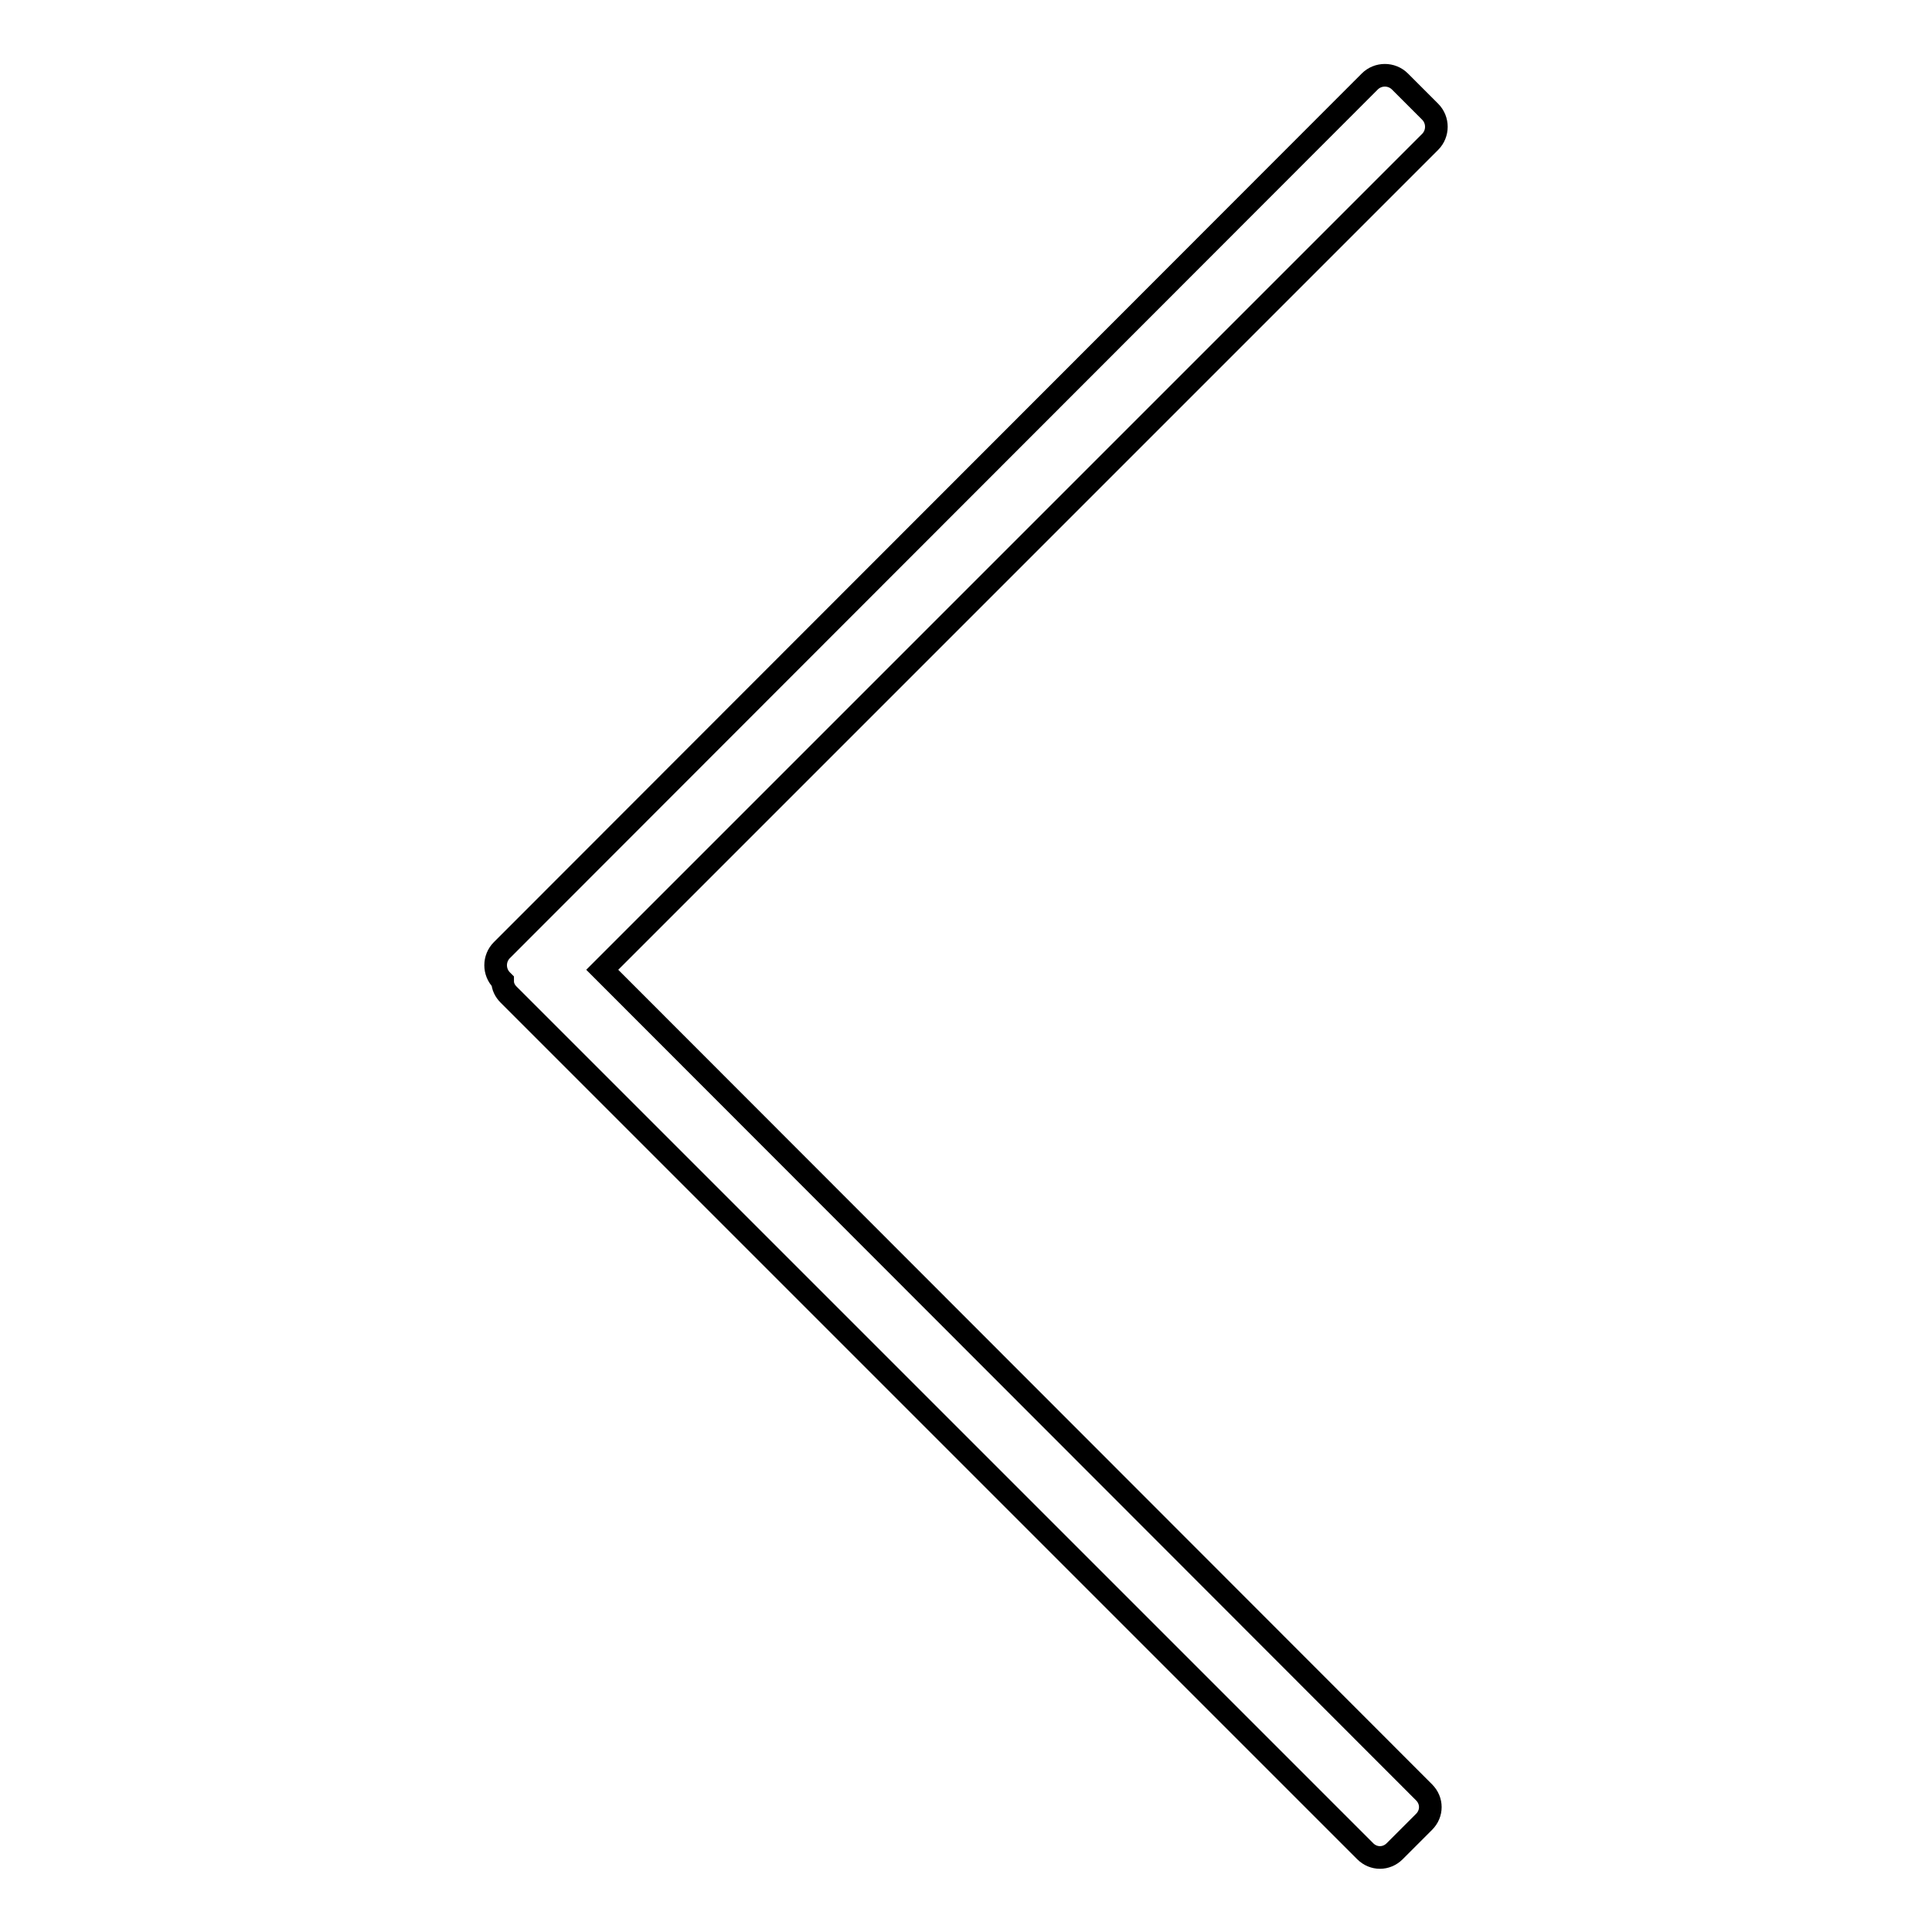 <?xml version="1.0" encoding="utf-8"?>
<!-- Svg Vector Icons : http://www.onlinewebfonts.com/icon -->
<!DOCTYPE svg PUBLIC "-//W3C//DTD SVG 1.1//EN" "http://www.w3.org/Graphics/SVG/1.1/DTD/svg11.dtd">
<svg version="1.1" xmlns="http://www.w3.org/2000/svg" xmlns:xlink="http://www.w3.org/1999/xlink" x="0px" y="0px" viewBox="0 0 256 256" enable-background="new 0 0 256 256" xml:space="preserve">
<g><g><path stroke-width="3" fill-opacity="0" stroke="#000000"  d="M189.5,14.8l-4-4c-1.1-1.1-2.9-1.1-4,0L66.5,125.9c-1.1,1.1-1.1,2.9,0,4l0.1,0.1c0,0.7,0.3,1.3,0.8,1.8l113.5,113.5c1.1,1.1,2.8,1.1,3.9,0l3.9-3.9c1.1-1.1,1.1-2.8,0-3.9L79.8,128.5L189.5,18.8C190.6,17.7,190.6,15.9,189.5,14.8z"/></g></g>
</svg>